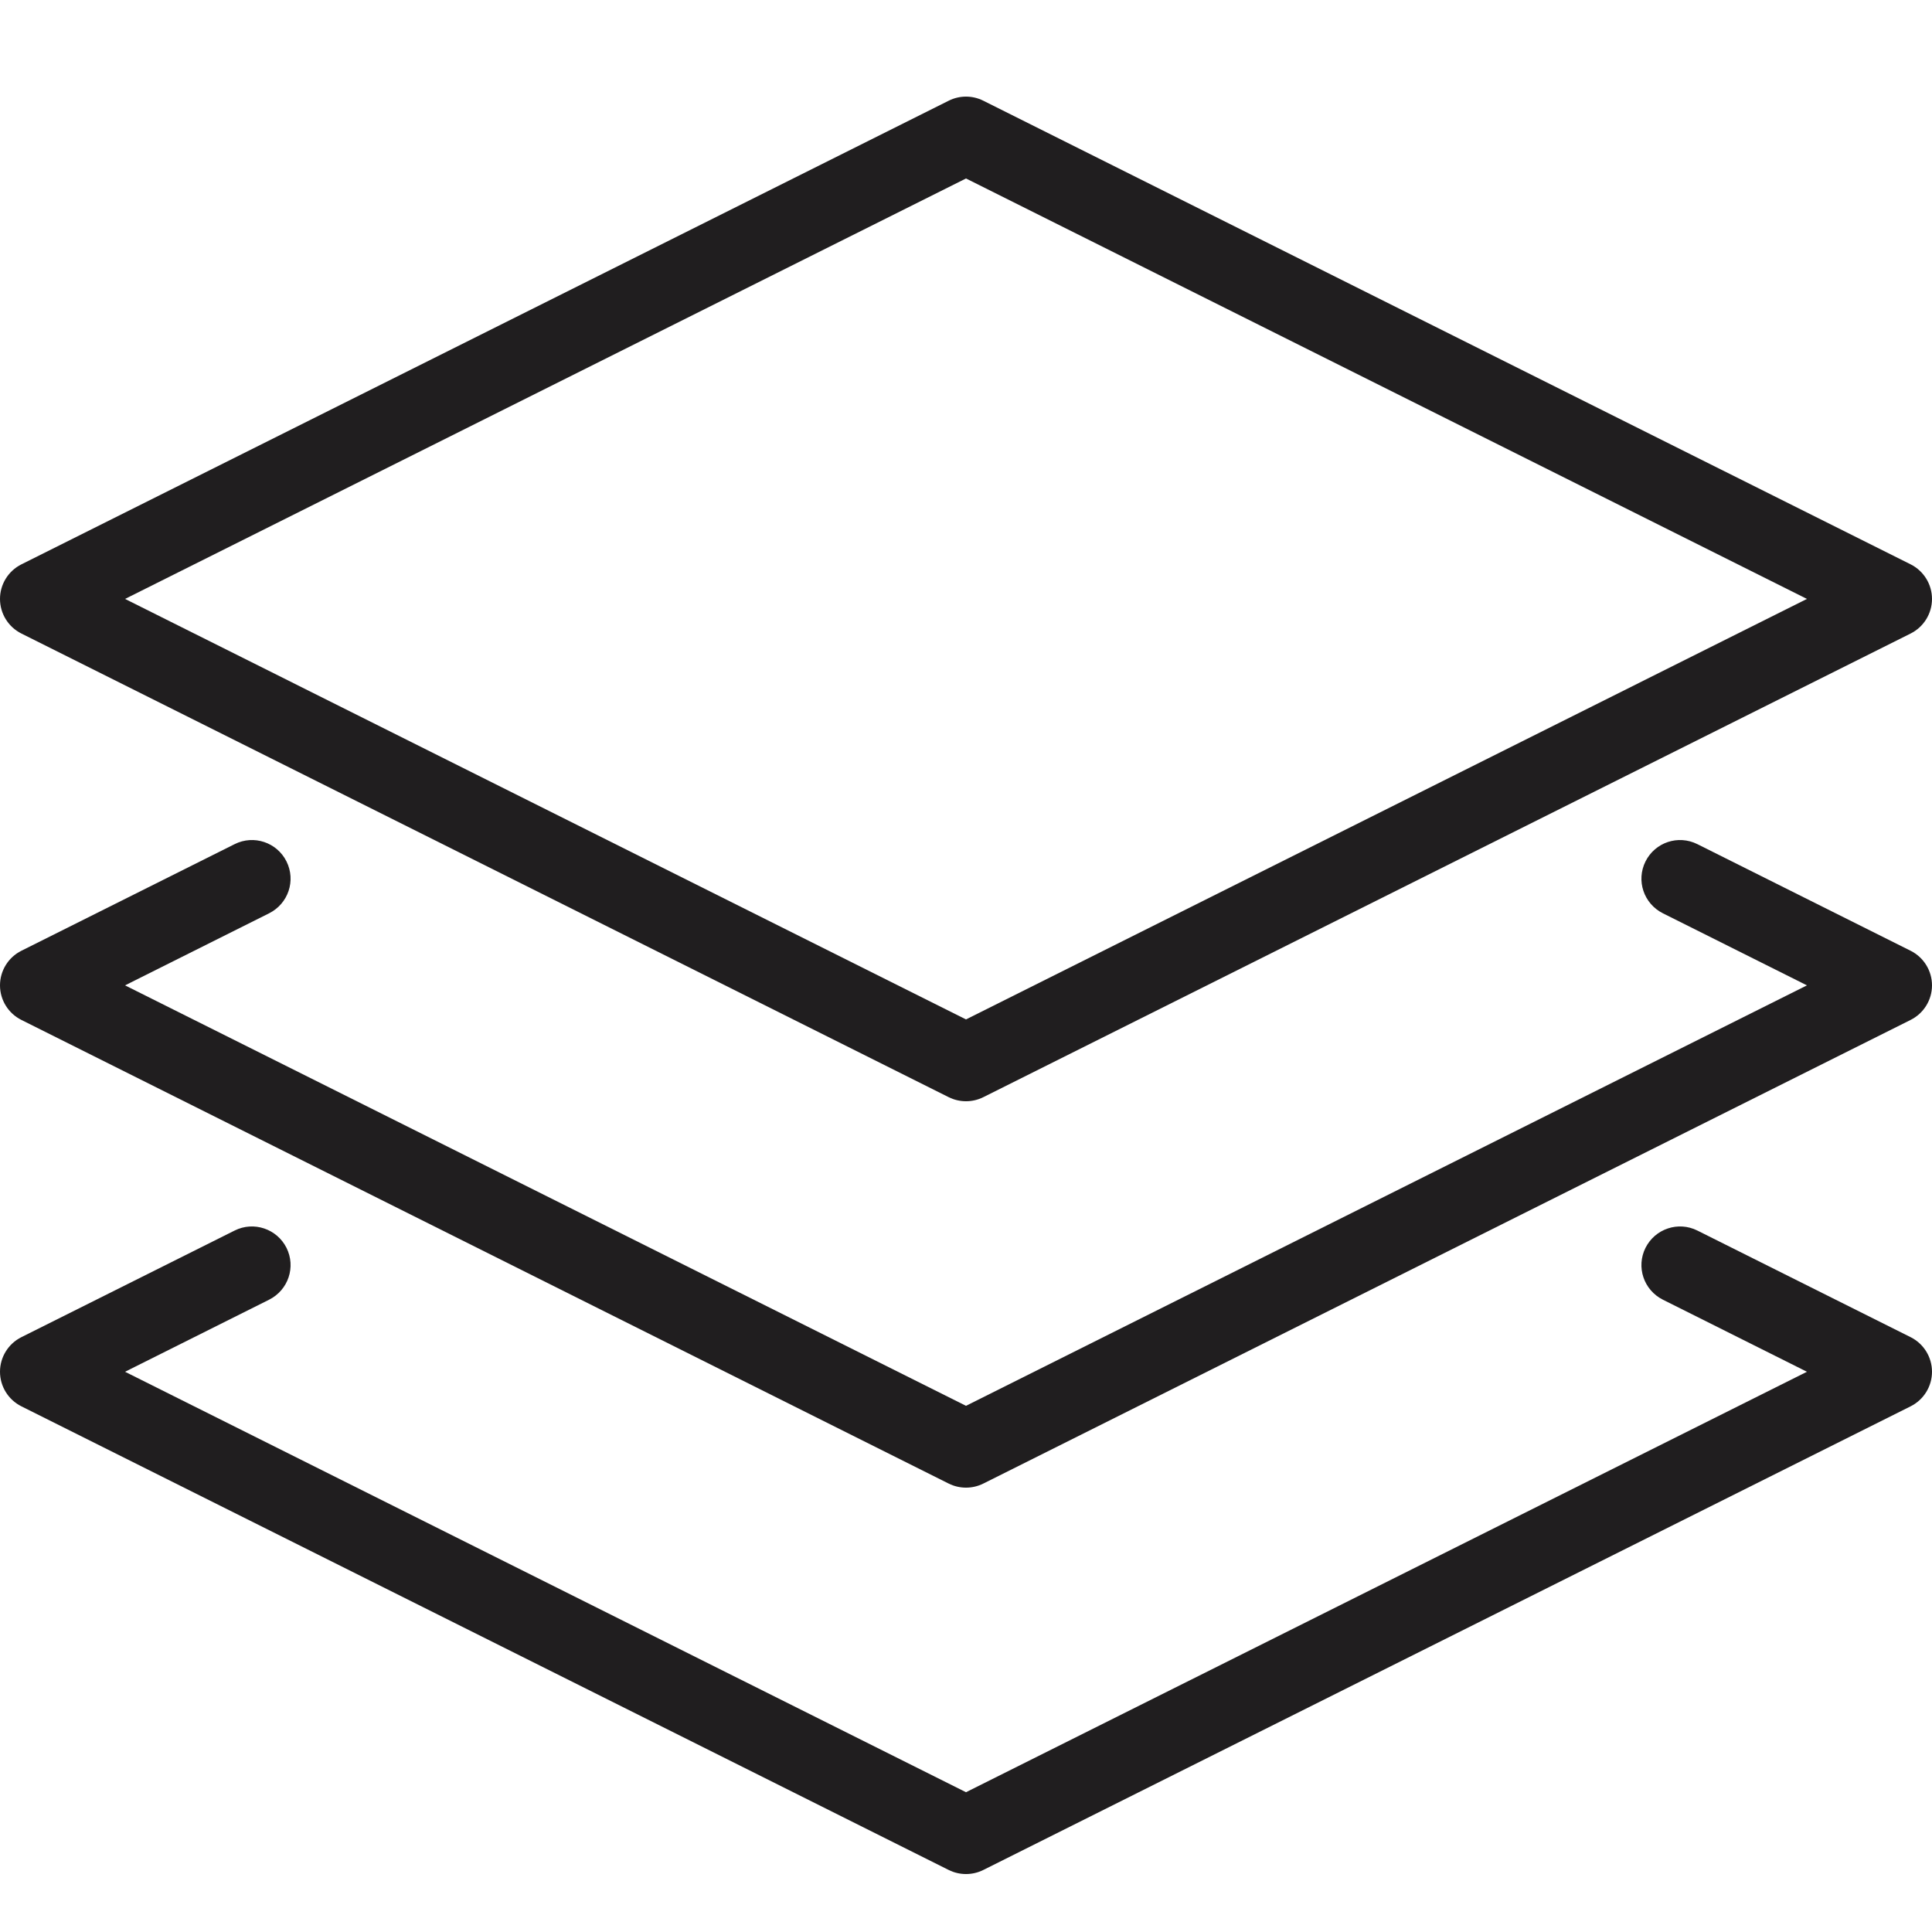 <svg width="40" height="40" viewBox="0 0 40 40" fill="none" xmlns="http://www.w3.org/2000/svg">
<path d="M39.558 27.685L35.142 25.477C34.745 25.279 34.267 25.441 34.069 25.834C33.87 26.231 34.032 26.709 34.427 26.908L37.411 28.401L20 37.106L2.589 28.401L5.573 26.908C5.968 26.709 6.13 26.231 5.931 25.834C5.733 25.441 5.253 25.279 4.858 25.477L0.442 27.685C0.171 27.821 0 28.098 0 28.401C0 28.703 0.171 28.98 0.442 29.116L19.642 38.716C19.755 38.772 19.877 38.8 20 38.8C20.123 38.8 20.245 38.772 20.358 38.716L39.558 29.116C39.829 28.98 40 28.703 40 28.401C40 28.098 39.829 27.821 39.558 27.685Z" fill="#201E1F"/>
<path d="M39.558 19.685L35.142 17.477C34.745 17.279 34.267 17.439 34.069 17.834C33.87 18.231 34.032 18.709 34.427 18.908L37.411 20.401L20 29.106L2.589 20.401L5.573 18.908C5.968 18.709 6.13 18.231 5.931 17.834C5.733 17.439 5.253 17.279 4.858 17.477L0.442 19.685C0.171 19.821 0 20.098 0 20.401C0 20.703 0.171 20.98 0.442 21.116L19.642 30.716C19.755 30.772 19.877 30.8 20 30.8C20.123 30.8 20.245 30.772 20.358 30.716L39.558 21.116C39.829 20.98 40 20.703 40 20.401C40 20.098 39.829 19.821 39.558 19.685Z" fill="#201E1F"/>
<path d="M0.442 13.116L19.642 22.716C19.755 22.772 19.877 22.8 20 22.8C20.123 22.8 20.245 22.772 20.358 22.716L39.558 13.116C39.829 12.98 40 12.703 40 12.4C40 12.098 39.829 11.821 39.559 11.685L20.358 2.085C20.133 1.972 19.867 1.972 19.642 2.085L0.442 11.685C0.171 11.821 0 12.098 0 12.4C0 12.703 0.171 12.98 0.442 13.116ZM20 3.695L37.411 12.4L20 21.106L2.589 12.4L20 3.695Z" fill="#201E1F"/>
</svg>
